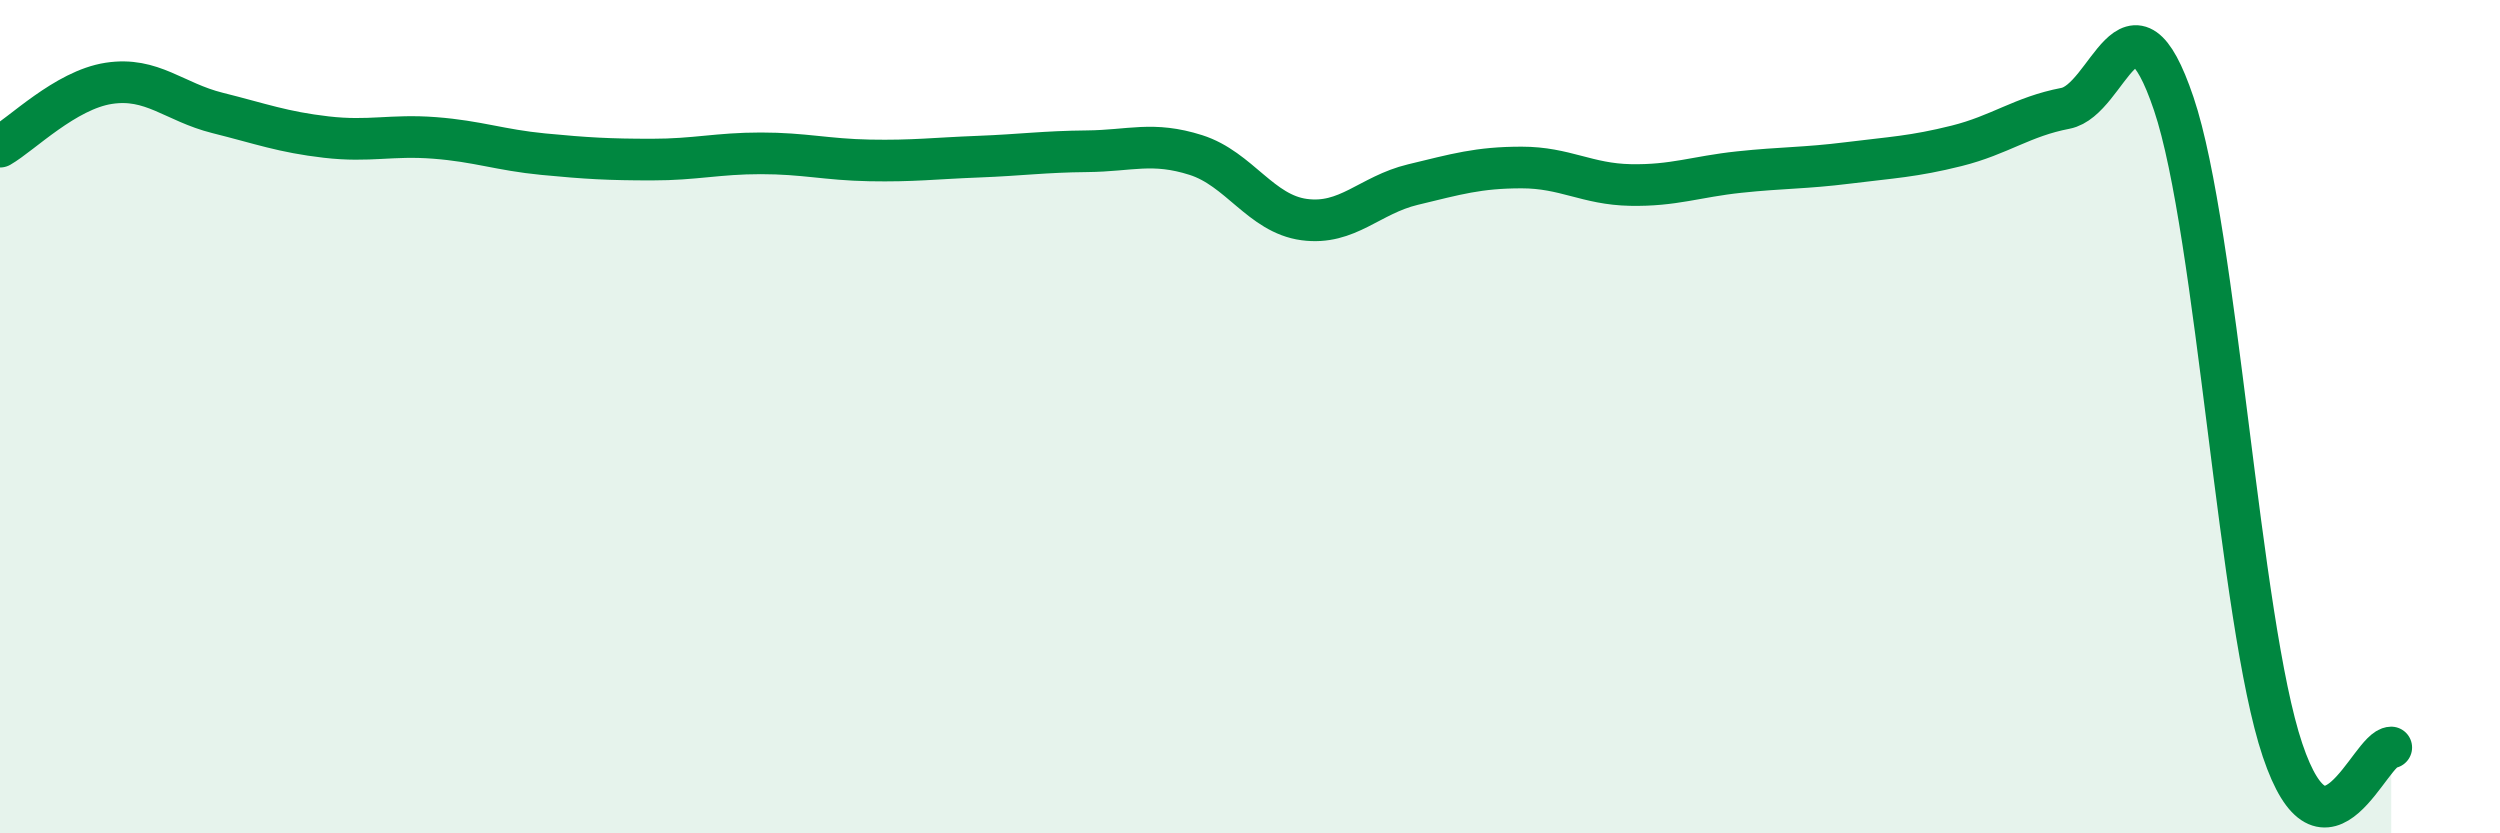 
    <svg width="60" height="20" viewBox="0 0 60 20" xmlns="http://www.w3.org/2000/svg">
      <path
        d="M 0,3.52 C 0.52,3.22 1.57,2.16 2.61,2 C 3.65,1.84 4.18,2.45 5.22,2.71 C 6.26,2.97 6.79,3.17 7.83,3.29 C 8.87,3.41 9.39,3.23 10.43,3.31 C 11.47,3.39 12,3.6 13.04,3.7 C 14.08,3.8 14.61,3.83 15.65,3.83 C 16.69,3.83 17.22,3.68 18.26,3.68 C 19.3,3.68 19.83,3.83 20.87,3.85 C 21.91,3.87 22.44,3.8 23.48,3.76 C 24.52,3.72 25.05,3.64 26.09,3.63 C 27.13,3.62 27.66,3.39 28.7,3.72 C 29.74,4.05 30.26,5.13 31.3,5.27 C 32.34,5.41 32.87,4.68 33.91,4.43 C 34.95,4.18 35.48,4.02 36.52,4.02 C 37.56,4.02 38.09,4.42 39.13,4.44 C 40.17,4.46 40.7,4.24 41.74,4.13 C 42.78,4.02 43.31,4.04 44.35,3.91 C 45.39,3.78 45.92,3.76 46.96,3.5 C 48,3.24 48.53,2.8 49.57,2.6 C 50.61,2.4 51.13,-0.59 52.17,2.49 C 53.21,5.57 53.74,14.91 54.78,18 C 55.82,21.09 56.87,17.95 57.39,17.94L57.39 20L0 20Z"
        fill="#008740"
        opacity="0.1"
        stroke-linecap="round"
        stroke-linejoin="round"
      />
      <path
        d="M 0,3.52 C 0.52,3.22 1.57,2.16 2.61,2 C 3.65,1.84 4.18,2.45 5.22,2.71 C 6.26,2.97 6.79,3.17 7.83,3.29 C 8.87,3.41 9.39,3.23 10.43,3.31 C 11.47,3.39 12,3.6 13.04,3.7 C 14.08,3.8 14.61,3.83 15.65,3.83 C 16.69,3.83 17.22,3.68 18.26,3.68 C 19.3,3.68 19.83,3.83 20.87,3.85 C 21.91,3.87 22.44,3.8 23.48,3.76 C 24.52,3.72 25.05,3.64 26.09,3.63 C 27.13,3.62 27.66,3.39 28.7,3.72 C 29.74,4.05 30.26,5.13 31.3,5.27 C 32.34,5.41 32.87,4.68 33.91,4.43 C 34.95,4.18 35.48,4.02 36.52,4.02 C 37.56,4.02 38.09,4.42 39.13,4.44 C 40.17,4.46 40.7,4.24 41.74,4.13 C 42.78,4.02 43.31,4.04 44.35,3.91 C 45.39,3.78 45.92,3.76 46.96,3.5 C 48,3.24 48.53,2.8 49.57,2.6 C 50.61,2.4 51.13,-0.59 52.17,2.49 C 53.21,5.57 53.74,14.91 54.78,18 C 55.82,21.09 56.87,17.95 57.39,17.94"
        stroke="#008740"
        stroke-width="1"
        fill="none"
        stroke-linecap="round"
        stroke-linejoin="round"
      />
    </svg>
  